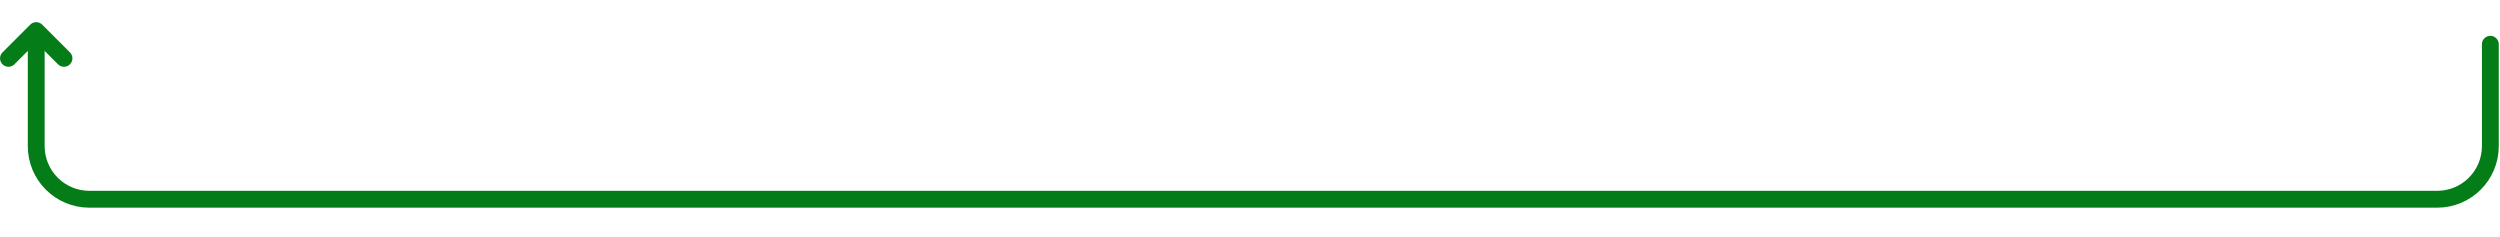 <svg width="1553" height="147" viewBox="0 0 1553 147" fill="none" xmlns="http://www.w3.org/2000/svg">
<path d="M5.255 36.245L22.501 19L39.746 36.245" stroke="#047C18" stroke-width="10.47" stroke-linecap="round" stroke-linejoin="round"/>
<path d="M1547 27.5V90.772C1547 108.997 1532.23 123.772 1514 123.772L55.502 123.772C37.277 123.772 22.502 108.997 22.502 90.772V27.5" stroke="#047C18" stroke-width="10.47" stroke-linecap="round" stroke-linejoin="round"/>
</svg>
